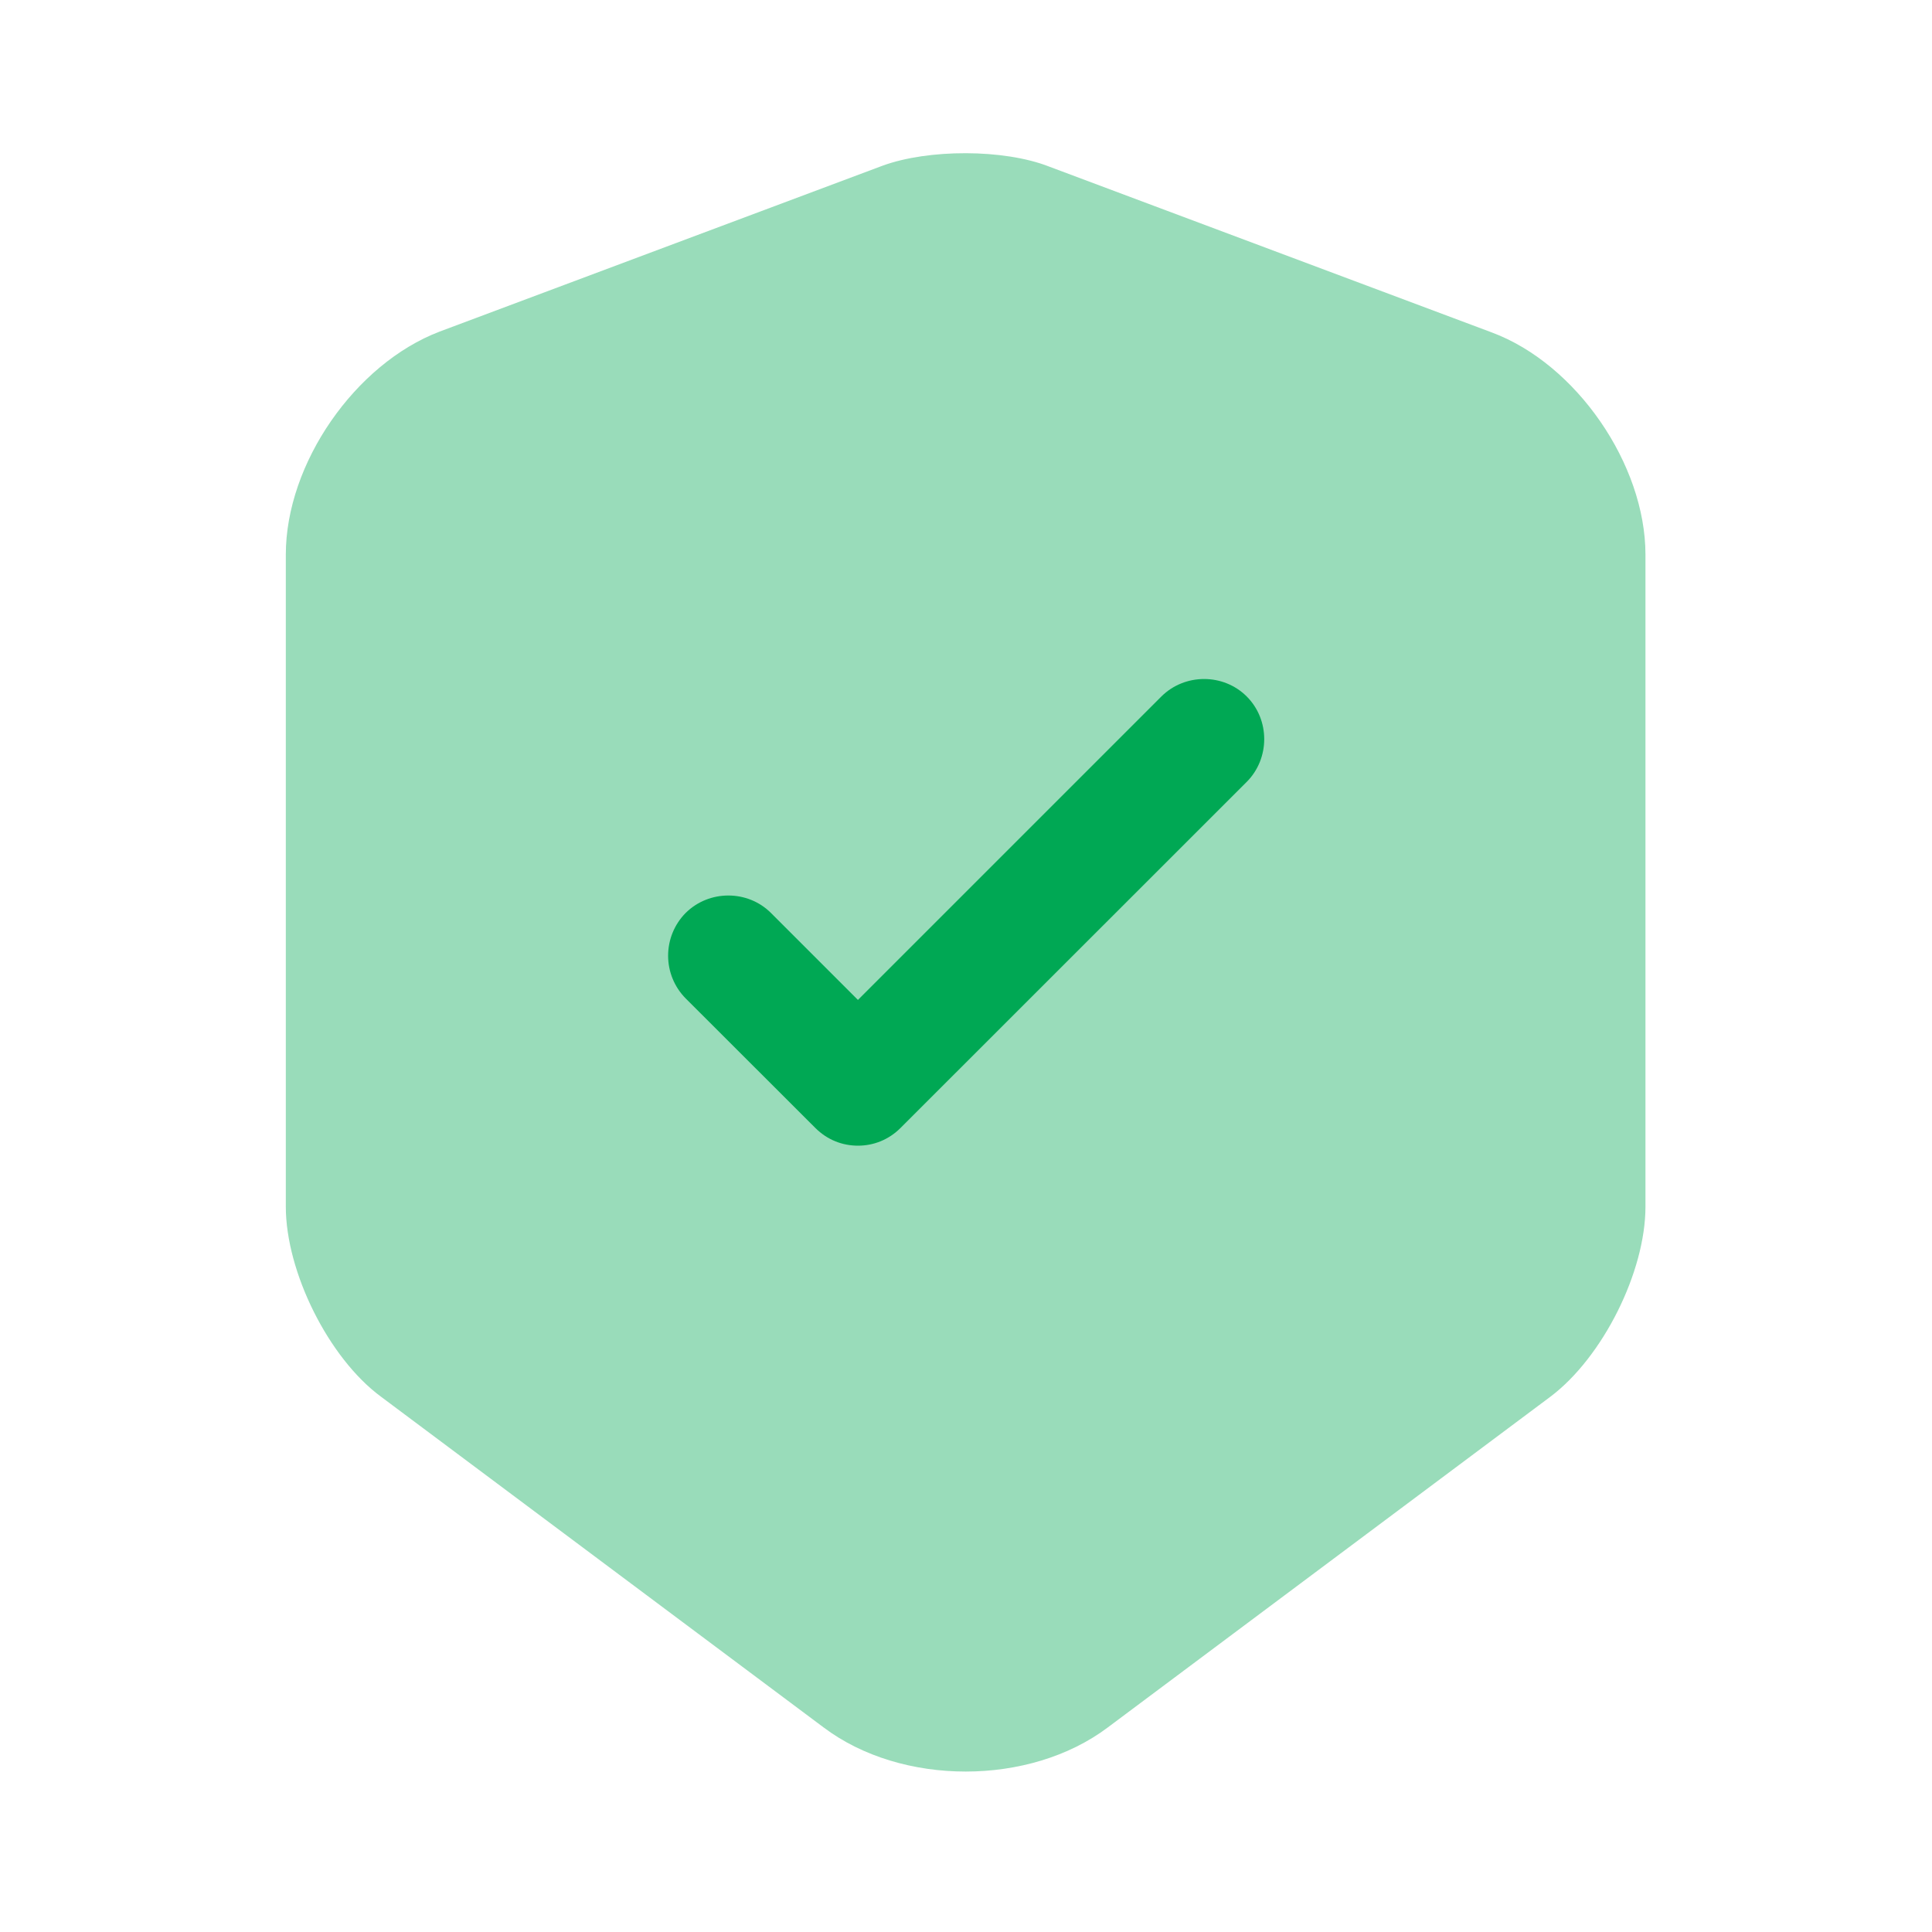 <svg width="16" height="16" viewBox="0 0 16 16" fill="none" xmlns="http://www.w3.org/2000/svg">
<path opacity="0.4" d="M7.307 1.373L3.641 2.746C2.941 3.013 2.367 3.839 2.367 4.593V9.993C2.367 10.533 2.721 11.246 3.154 11.566L6.821 14.306C7.467 14.793 8.527 14.793 9.174 14.306L12.841 11.566C13.274 11.239 13.627 10.533 13.627 9.993V4.593C13.627 3.846 13.054 3.013 12.354 2.753L8.687 1.379C8.314 1.233 7.687 1.233 7.307 1.373Z" fill="#00A854"/>
<path d="M7.105 9.488C6.978 9.488 6.852 9.441 6.752 9.341L5.678 8.268C5.585 8.174 5.533 8.047 5.533 7.915C5.533 7.782 5.585 7.655 5.678 7.561C5.872 7.368 6.192 7.368 6.385 7.561L7.105 8.281L9.618 5.768C9.812 5.575 10.132 5.575 10.325 5.768C10.518 5.961 10.518 6.281 10.325 6.475L7.458 9.341C7.358 9.441 7.232 9.488 7.105 9.488Z" fill="#00A854"/>
</svg>
